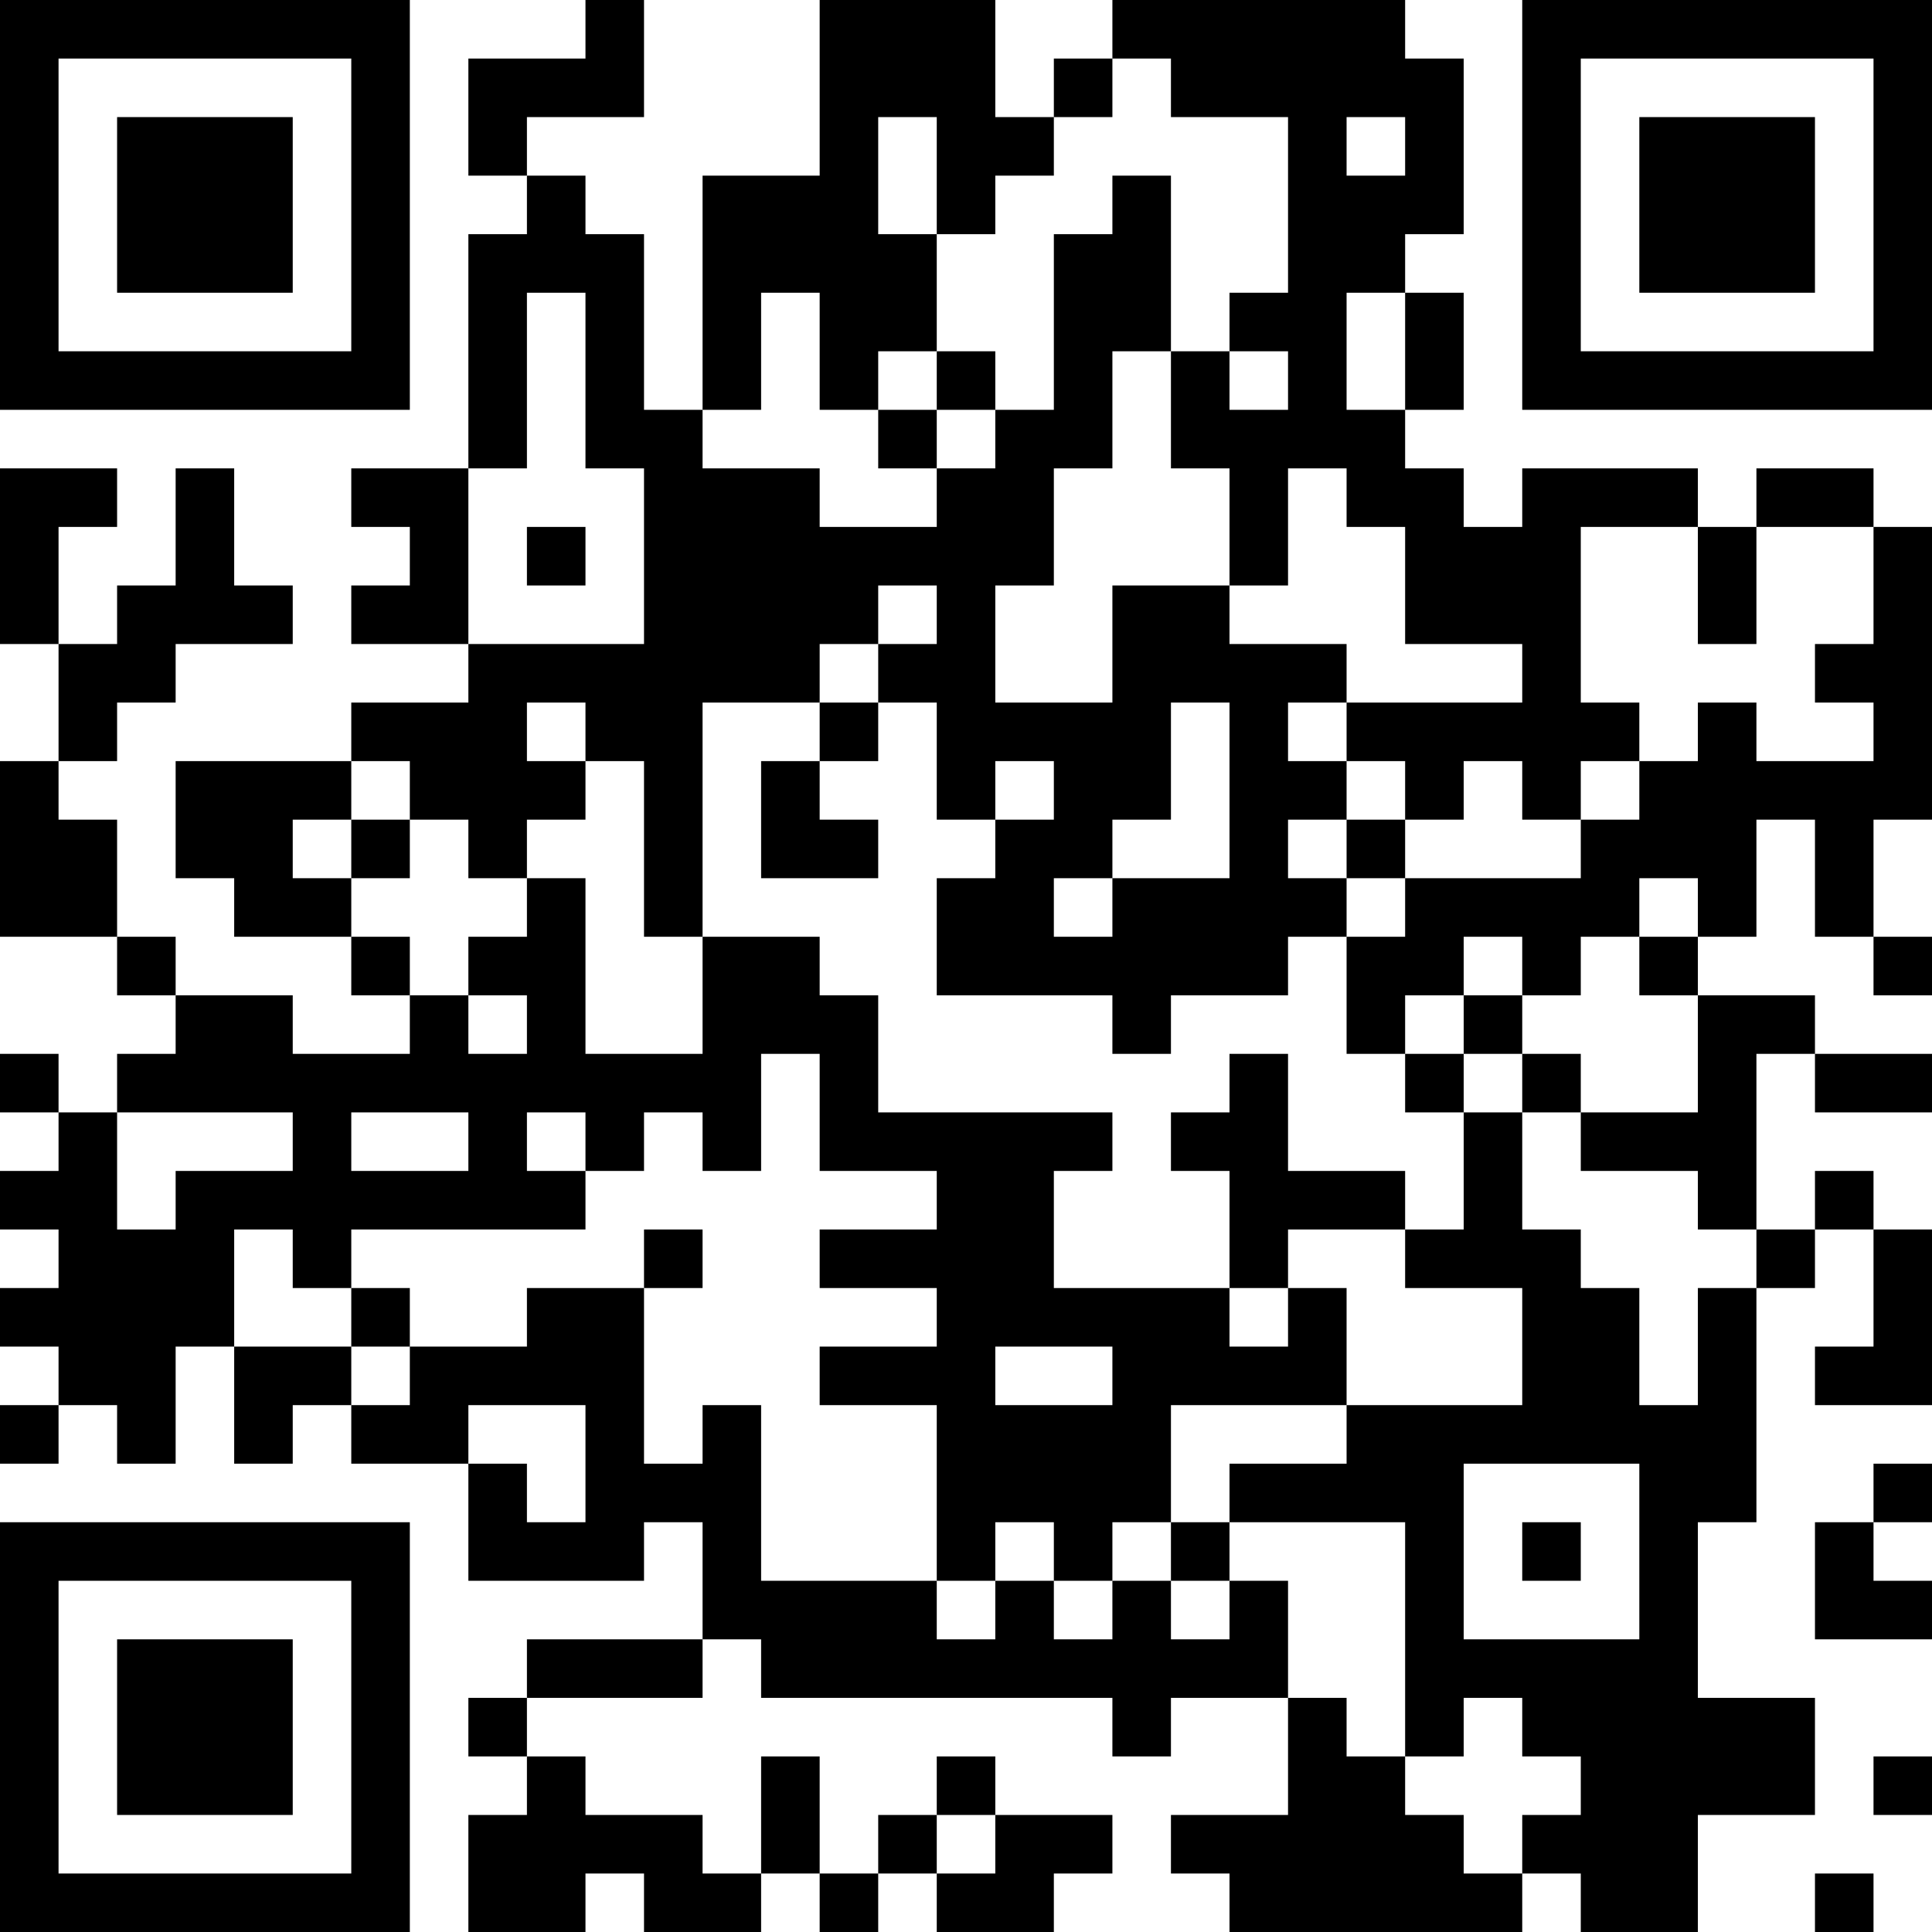 <?xml version="1.0" encoding="UTF-8"?>
<svg xmlns="http://www.w3.org/2000/svg" version="1.1" width="250" height="250" viewBox="0 0 250 250"><rect x="0" y="0" width="250" height="250" fill="#ffffff"/><g transform="scale(7.576)"><g transform="translate(0,0)"><path fill-rule="evenodd" d="M10 0L10 1L8 1L8 3L9 3L9 4L8 4L8 8L6 8L6 9L7 9L7 10L6 10L6 11L8 11L8 12L6 12L6 13L3 13L3 15L4 15L4 16L6 16L6 17L7 17L7 18L5 18L5 17L3 17L3 16L2 16L2 14L1 14L1 13L2 13L2 12L3 12L3 11L5 11L5 10L4 10L4 8L3 8L3 10L2 10L2 11L1 11L1 9L2 9L2 8L0 8L0 11L1 11L1 13L0 13L0 16L2 16L2 17L3 17L3 18L2 18L2 19L1 19L1 18L0 18L0 19L1 19L1 20L0 20L0 21L1 21L1 22L0 22L0 23L1 23L1 24L0 24L0 25L1 25L1 24L2 24L2 25L3 25L3 23L4 23L4 25L5 25L5 24L6 24L6 25L8 25L8 27L11 27L11 26L12 26L12 28L9 28L9 29L8 29L8 30L9 30L9 31L8 31L8 33L10 33L10 32L11 32L11 33L13 33L13 32L14 32L14 33L15 33L15 32L16 32L16 33L18 33L18 32L19 32L19 31L17 31L17 30L16 30L16 31L15 31L15 32L14 32L14 30L13 30L13 32L12 32L12 31L10 31L10 30L9 30L9 29L12 29L12 28L13 28L13 29L19 29L19 30L20 30L20 29L22 29L22 31L20 31L20 32L21 32L21 33L26 33L26 32L27 32L27 33L29 33L29 31L31 31L31 29L29 29L29 26L30 26L30 22L31 22L31 21L32 21L32 23L31 23L31 24L33 24L33 21L32 21L32 20L31 20L31 21L30 21L30 18L31 18L31 19L33 19L33 18L31 18L31 17L29 17L29 16L30 16L30 14L31 14L31 16L32 16L32 17L33 17L33 16L32 16L32 14L33 14L33 9L32 9L32 8L30 8L30 9L29 9L29 8L26 8L26 9L25 9L25 8L24 8L24 7L25 7L25 5L24 5L24 4L25 4L25 1L24 1L24 0L19 0L19 1L18 1L18 2L17 2L17 0L14 0L14 3L12 3L12 7L11 7L11 4L10 4L10 3L9 3L9 2L11 2L11 0ZM19 1L19 2L18 2L18 3L17 3L17 4L16 4L16 2L15 2L15 4L16 4L16 6L15 6L15 7L14 7L14 5L13 5L13 7L12 7L12 8L14 8L14 9L16 9L16 8L17 8L17 7L18 7L18 4L19 4L19 3L20 3L20 6L19 6L19 8L18 8L18 10L17 10L17 12L19 12L19 10L21 10L21 11L23 11L23 12L22 12L22 13L23 13L23 14L22 14L22 15L23 15L23 16L22 16L22 17L20 17L20 18L19 18L19 17L16 17L16 15L17 15L17 14L18 14L18 13L17 13L17 14L16 14L16 12L15 12L15 11L16 11L16 10L15 10L15 11L14 11L14 12L12 12L12 16L11 16L11 13L10 13L10 12L9 12L9 13L10 13L10 14L9 14L9 15L8 15L8 14L7 14L7 13L6 13L6 14L5 14L5 15L6 15L6 16L7 16L7 17L8 17L8 18L9 18L9 17L8 17L8 16L9 16L9 15L10 15L10 18L12 18L12 16L14 16L14 17L15 17L15 19L19 19L19 20L18 20L18 22L21 22L21 23L22 23L22 22L23 22L23 24L20 24L20 26L19 26L19 27L18 27L18 26L17 26L17 27L16 27L16 24L14 24L14 23L16 23L16 22L14 22L14 21L16 21L16 20L14 20L14 18L13 18L13 20L12 20L12 19L11 19L11 20L10 20L10 19L9 19L9 20L10 20L10 21L6 21L6 22L5 22L5 21L4 21L4 23L6 23L6 24L7 24L7 23L9 23L9 22L11 22L11 25L12 25L12 24L13 24L13 27L16 27L16 28L17 28L17 27L18 27L18 28L19 28L19 27L20 27L20 28L21 28L21 27L22 27L22 29L23 29L23 30L24 30L24 31L25 31L25 32L26 32L26 31L27 31L27 30L26 30L26 29L25 29L25 30L24 30L24 26L21 26L21 25L23 25L23 24L26 24L26 22L24 22L24 21L25 21L25 19L26 19L26 21L27 21L27 22L28 22L28 24L29 24L29 22L30 22L30 21L29 21L29 20L27 20L27 19L29 19L29 17L28 17L28 16L29 16L29 15L28 15L28 16L27 16L27 17L26 17L26 16L25 16L25 17L24 17L24 18L23 18L23 16L24 16L24 15L27 15L27 14L28 14L28 13L29 13L29 12L30 12L30 13L32 13L32 12L31 12L31 11L32 11L32 9L30 9L30 11L29 11L29 9L27 9L27 12L28 12L28 13L27 13L27 14L26 14L26 13L25 13L25 14L24 14L24 13L23 13L23 12L26 12L26 11L24 11L24 9L23 9L23 8L22 8L22 10L21 10L21 8L20 8L20 6L21 6L21 7L22 7L22 6L21 6L21 5L22 5L22 2L20 2L20 1ZM23 2L23 3L24 3L24 2ZM9 5L9 8L8 8L8 11L11 11L11 8L10 8L10 5ZM23 5L23 7L24 7L24 5ZM16 6L16 7L15 7L15 8L16 8L16 7L17 7L17 6ZM9 9L9 10L10 10L10 9ZM14 12L14 13L13 13L13 15L15 15L15 14L14 14L14 13L15 13L15 12ZM20 12L20 14L19 14L19 15L18 15L18 16L19 16L19 15L21 15L21 12ZM6 14L6 15L7 15L7 14ZM23 14L23 15L24 15L24 14ZM25 17L25 18L24 18L24 19L25 19L25 18L26 18L26 19L27 19L27 18L26 18L26 17ZM21 18L21 19L20 19L20 20L21 20L21 22L22 22L22 21L24 21L24 20L22 20L22 18ZM2 19L2 21L3 21L3 20L5 20L5 19ZM6 19L6 20L8 20L8 19ZM11 21L11 22L12 22L12 21ZM6 22L6 23L7 23L7 22ZM17 23L17 24L19 24L19 23ZM8 24L8 25L9 25L9 26L10 26L10 24ZM25 25L25 28L28 28L28 25ZM32 25L32 26L31 26L31 28L33 28L33 27L32 27L32 26L33 26L33 25ZM20 26L20 27L21 27L21 26ZM26 26L26 27L27 27L27 26ZM32 30L32 31L33 31L33 30ZM16 31L16 32L17 32L17 31ZM31 32L31 33L32 33L32 32ZM0 0L0 7L7 7L7 0ZM1 1L1 6L6 6L6 1ZM2 2L2 5L5 5L5 2ZM26 0L26 7L33 7L33 0ZM27 1L27 6L32 6L32 1ZM28 2L28 5L31 5L31 2ZM0 26L0 33L7 33L7 26ZM1 27L1 32L6 32L6 27ZM2 28L2 31L5 31L5 28Z" fill="#000000"/></g></g></svg>

